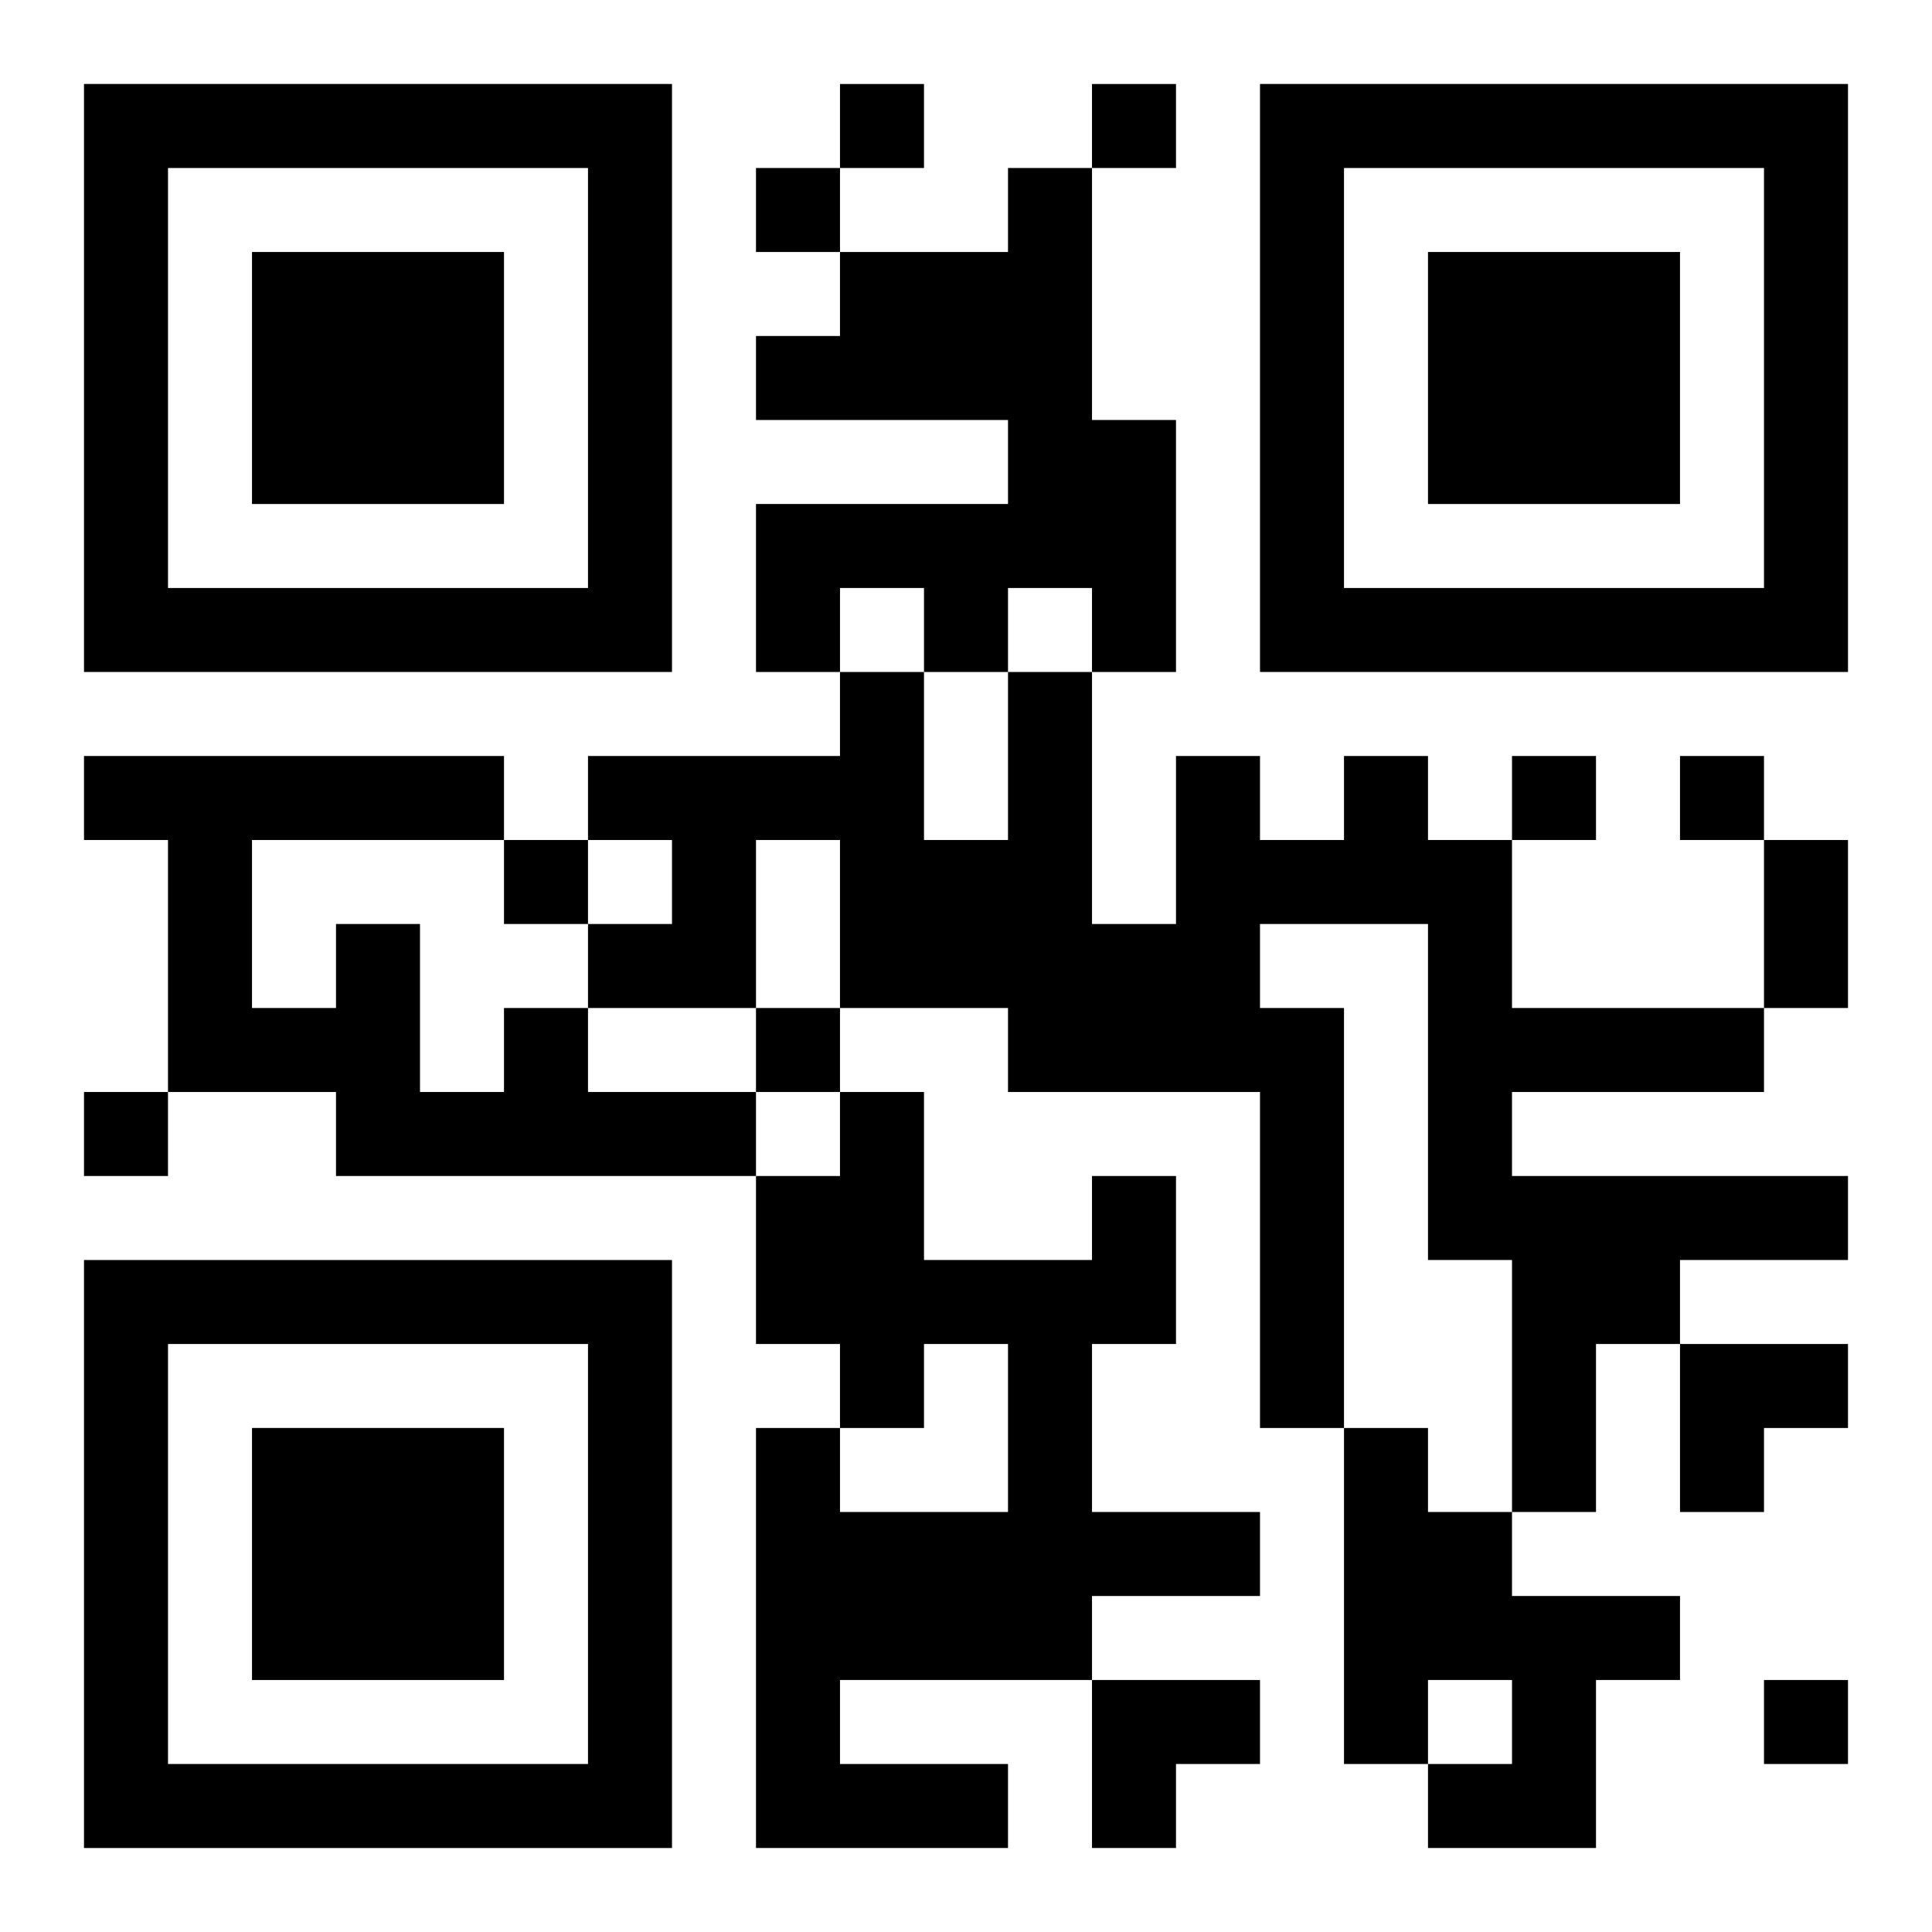 <?xml version="1.0" encoding="UTF-8"?>
<svg width="250" height="250" baseProfile="full" version="1.1" viewBox="-1 -1 23 23" xmlns="http://www.w3.org/2000/svg" xmlns:xlink="http://www.w3.org/1999/xlink"><symbol id="a"><path d="m0 7v7h7v-7h-7zm1 1h5v5h-5v-5zm1 1v3h3v-3h-3z"/></symbol><use y="-7" xlink:href="#a"/><use y="7" xlink:href="#a"/><use x="14" y="-7" xlink:href="#a"/><path d="m11 1h1v3h1v3h-1v-1h-1v1h-1v-1h-1v1h-1v-2h3v-1h-3v-1h1v-1h2v-1m4 7h1v1h1v2h3v1h-3v1h4v1h-2v1h-1v2h-1v-3h-1v-4h-2v1h1v5h-1v-4h-3v-1h-2v-2h-1v2h-2v-1h1v-1h-1v-1h3v-1h1v2h1v-2h1v3h1v-2h1v1h1v-1m-10 3h1v1h2v1h-5v-1h-2v-3h-1v-1h5v1h-3v2h1v-1h1v2h1v-1m7 2h1v2h-1v2h2v1h-2v1h-3v1h2v1h-3v-5h1v1h2v-2h-1v1h-1v-1h-1v-2h1v-1h1v2h2v-1m3 3h1v1h1v1h2v1h-1v2h-2v-1h1v-1h-1v1h-1v-4m-6-16v1h1v-1h-1m3 0v1h1v-1h-1m-4 1v1h1v-1h-1m9 7v1h1v-1h-1m2 0v1h1v-1h-1m-14 1v1h1v-1h-1m3 2v1h1v-1h-1m-8 1v1h1v-1h-1m20 7v1h1v-1h-1m0-10h1v2h-1v-2m-1 6h2v1h-1v1h-1zm-7 4h2v1h-1v1h-1z"/></svg>
